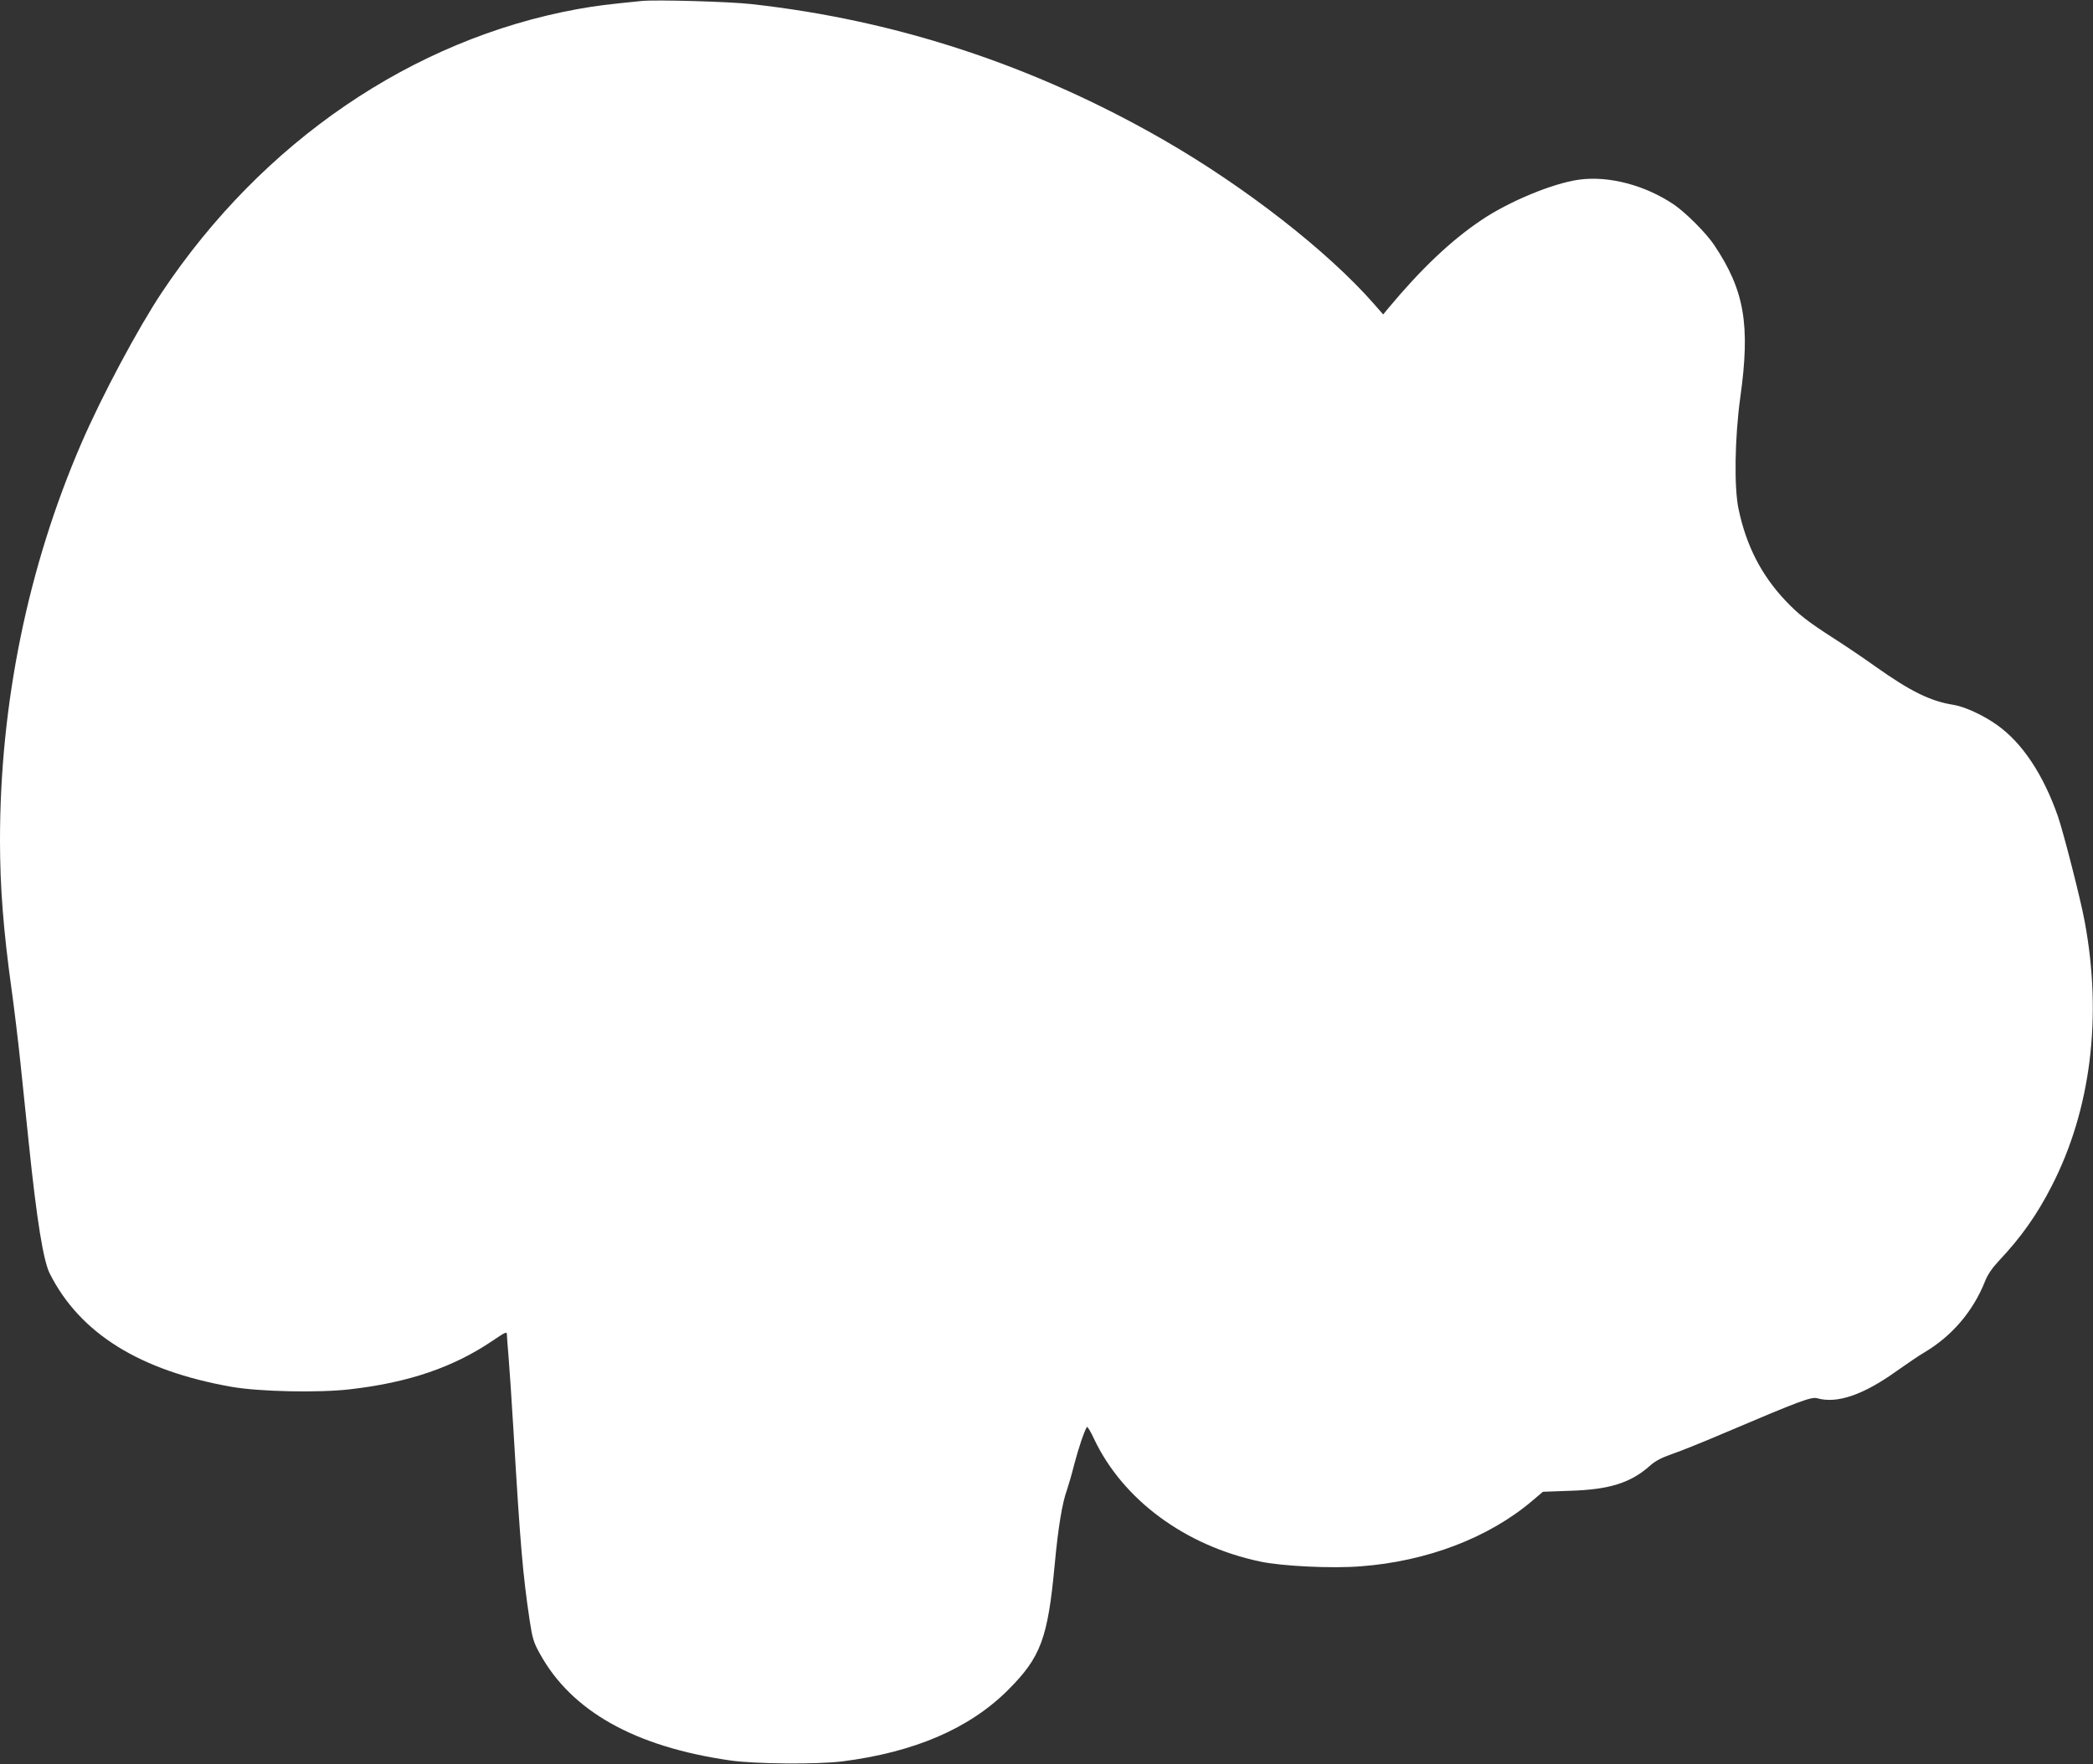 <?xml version="1.0" standalone="no"?>
<!DOCTYPE svg PUBLIC "-//W3C//DTD SVG 20010904//EN"
 "http://www.w3.org/TR/2001/REC-SVG-20010904/DTD/svg10.dtd">
<svg version="1.0" xmlns="http://www.w3.org/2000/svg"
 width="1280pt" height="1079pt" viewBox="0 0 1280 1079"
 preserveAspectRatio="xMidYMid meet">
<rect x="0" y="0" width="1280" height="1079" fill="#333333" stroke="none"/>
<g transform="translate(0,1079) scale(0.1,-0.1)"
fill="#ffffff" stroke="none">
<path d="M3925 10784 c-212 -21 -278 -29 -395 -50 -1007 -184 -1924 -809
-2540 -1732 -147 -221 -366 -631 -492 -922 -327 -755 -499 -1595 -498 -2434 0
-280 21 -548 70 -901 16 -115 41 -320 55 -455 14 -135 37 -355 51 -490 49
-473 89 -722 129 -800 185 -365 550 -592 1110 -691 170 -30 535 -38 728 -15
357 41 631 135 870 297 80 54 87 57 87 37 0 -13 5 -72 10 -133 5 -60 19 -263
30 -450 42 -706 57 -881 99 -1163 17 -112 24 -136 62 -204 193 -352 580 -570
1164 -654 150 -22 530 -25 685 -6 442 56 779 201 1015 437 200 200 243 315
285 765 21 227 46 380 76 461 8 24 29 94 44 155 26 98 60 200 77 227 3 5 23
-27 43 -71 176 -373 557 -655 1018 -752 132 -28 436 -43 612 -29 405 30 784
174 1051 401 l65 55 165 6 c240 7 371 48 488 152 33 30 71 50 137 73 51 17
199 77 330 133 449 191 522 218 557 208 122 -35 284 21 487 167 58 41 134 93
170 114 168 100 297 251 370 435 16 41 44 81 85 125 135 143 232 280 322 456
240 466 311 1037 202 1619 -24 133 -130 546 -164 644 -89 254 -217 447 -370
556 -85 61 -200 114 -271 125 -138 22 -260 82 -469 230 -77 55 -194 134 -260
176 -159 102 -217 147 -297 232 -146 155 -238 334 -285 556 -29 132 -24 440
10 686 62 444 26 654 -160 932 -48 72 -170 194 -243 245 -176 120 -402 180
-585 154 -158 -22 -425 -132 -594 -246 -187 -125 -372 -301 -574 -544 l-28
-34 -56 64 c-285 325 -792 719 -1288 1004 -792 455 -1633 732 -2520 830 -132
15 -584 28 -670 19z"/>
</g>
</svg>
